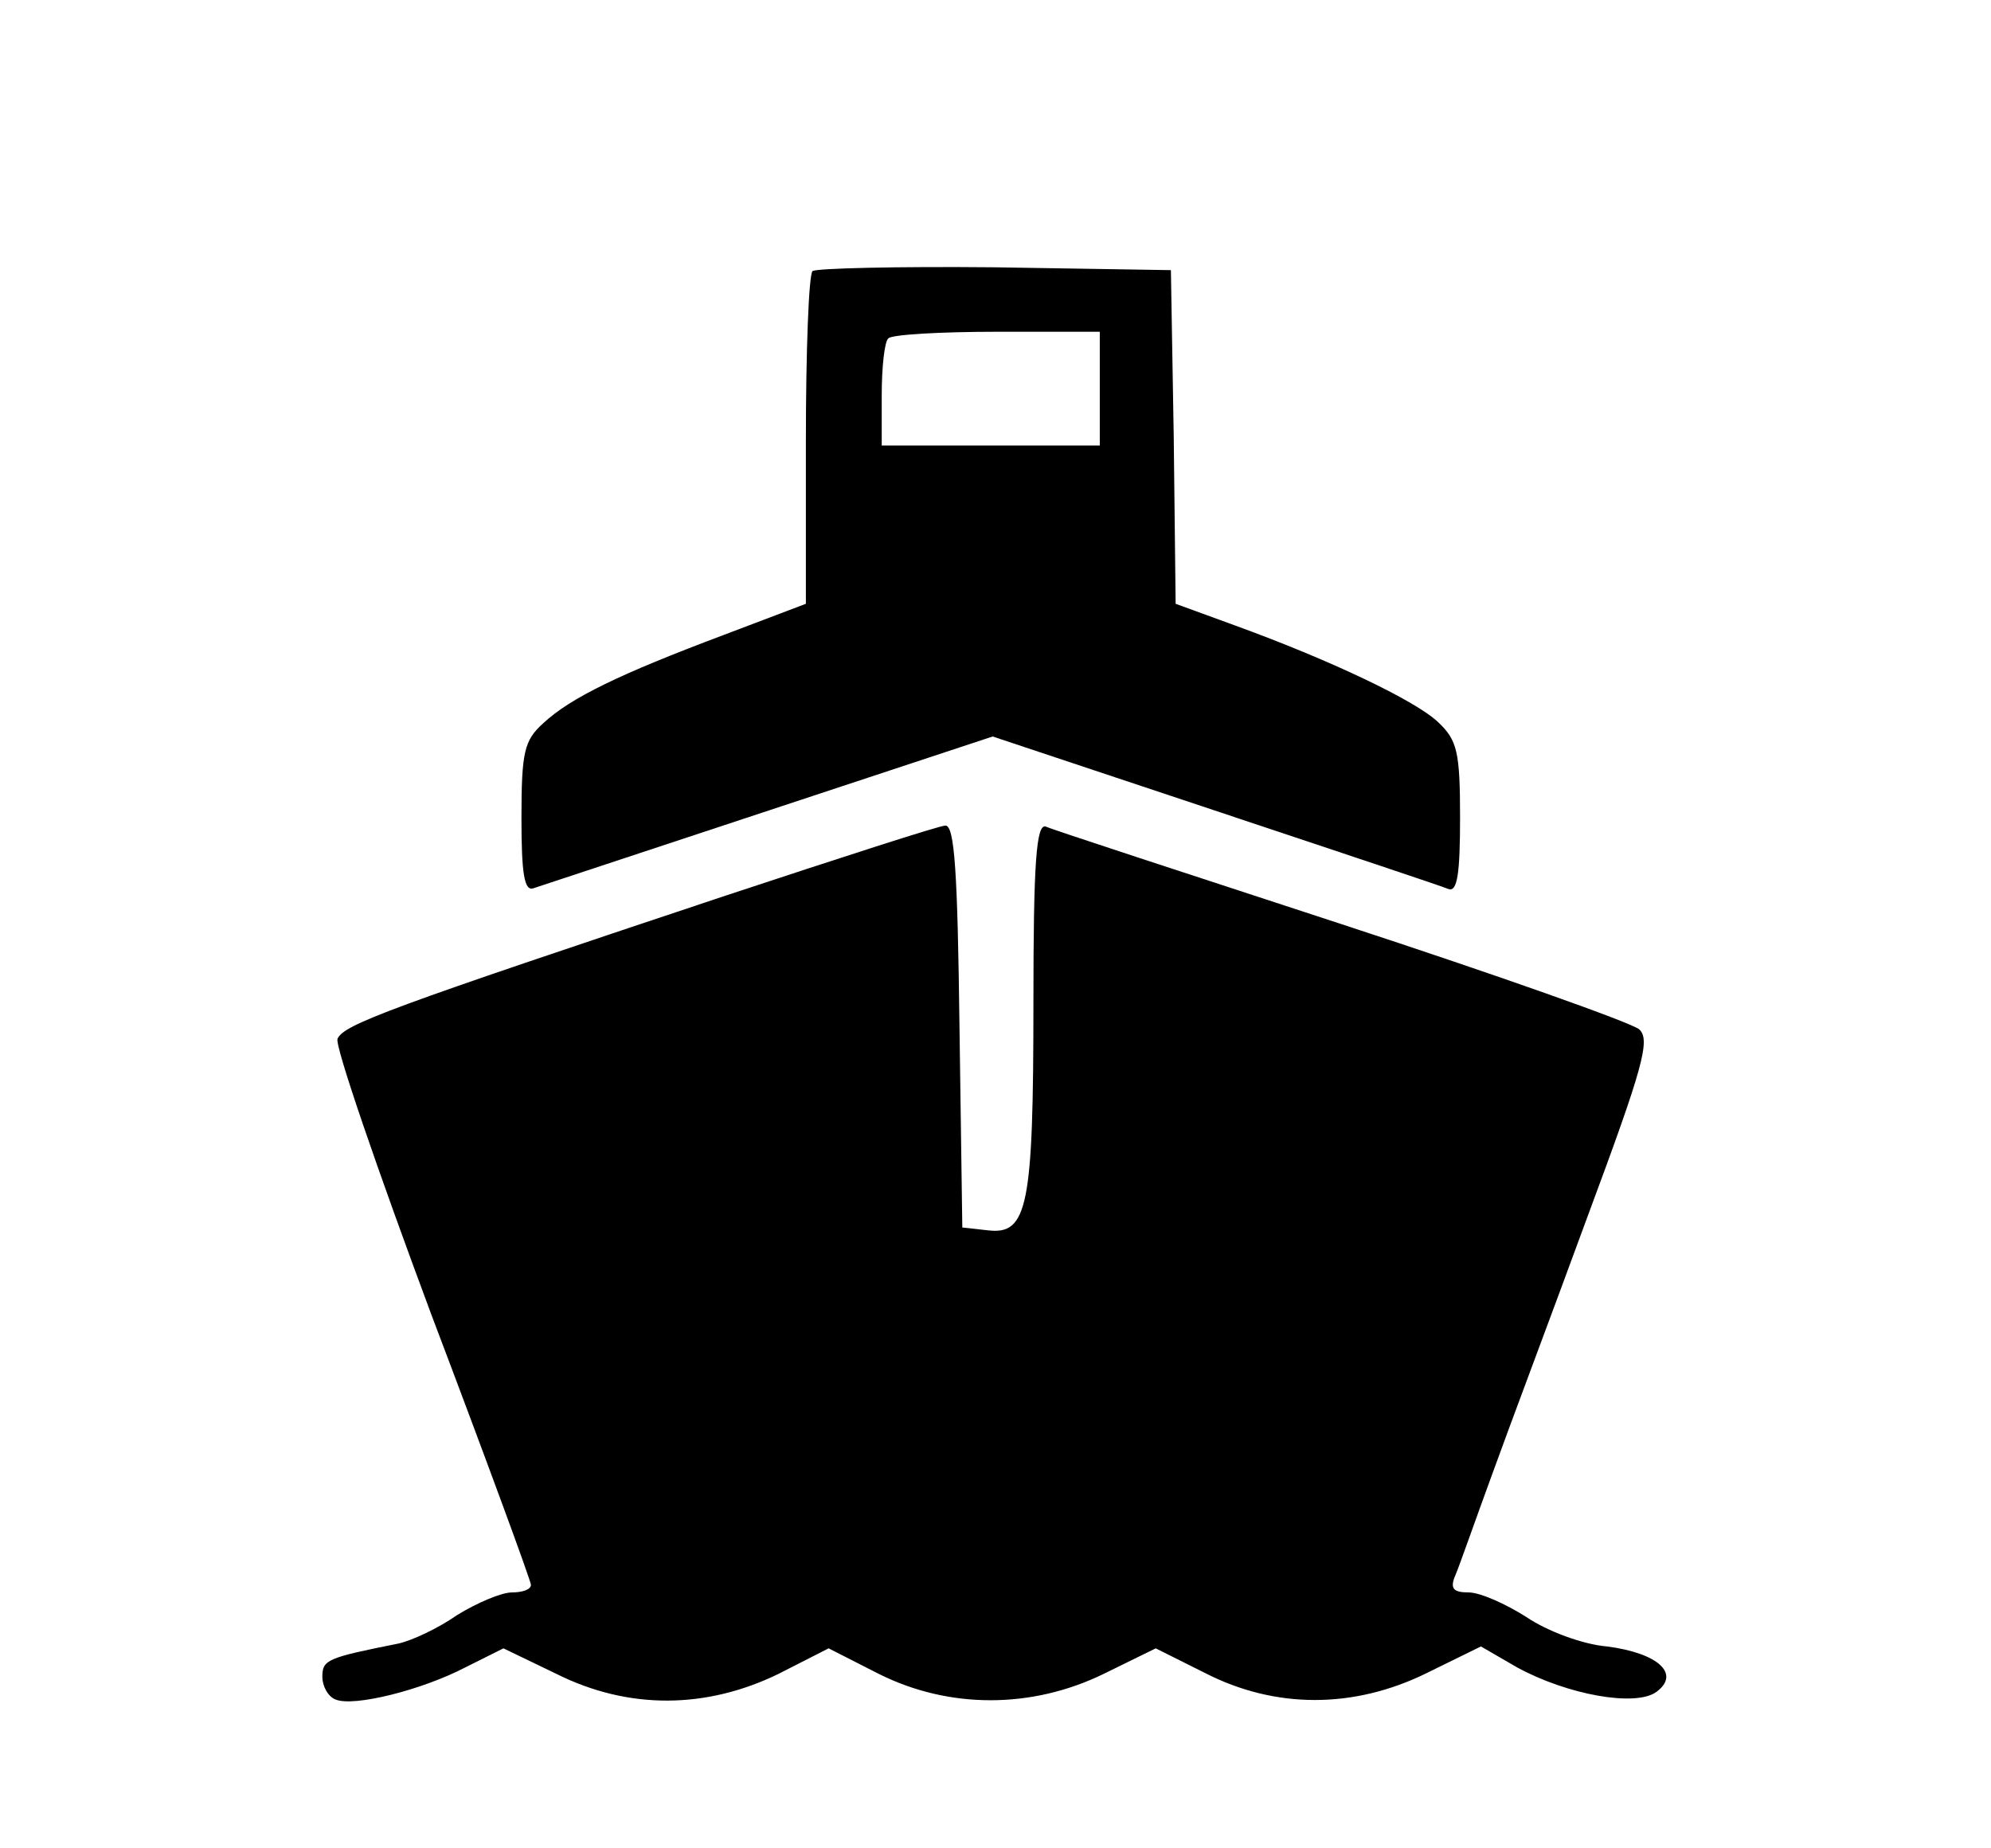 <?xml version="1.0" standalone="no"?>
<!DOCTYPE svg PUBLIC "-//W3C//DTD SVG 20010904//EN"
 "http://www.w3.org/TR/2001/REC-SVG-20010904/DTD/svg10.dtd">
<svg version="1.0" xmlns="http://www.w3.org/2000/svg"
 width="210pt" height="195pt" viewBox="0 0 210 195"
 preserveAspectRatio="xMidYMid meet">

<g transform="translate(0,195) scale(0.1,-0.1)"
fill="#000000" stroke="none">
<path d="M857 1664 c-4 -4 -7 -85 -7 -179 l0 -172 -87 -33 c-109 -41 -161 -66
-190 -93 -20 -18 -23 -30 -23 -100 0 -59 3 -78 13 -74 6 2 118 39 248 82 l236
78 234 -78 c129 -43 240 -80 247 -83 9 -3 12 16 12 75 0 70 -3 82 -23 101 -24
23 -115 66 -214 102 l-63 23 -2 176 -3 176 -186 3 c-102 1 -188 -1 -192 -4z
m303 -124 l0 -60 -115 0 -115 0 0 53 c0 30 3 57 7 60 3 4 55 7 115 7 l108 0 0
-60z"/>
<path d="M765 1005 c-354 -118 -403 -136 -409 -151 -3 -7 42 -138 99 -291 58
-153 105 -281 105 -285 0 -5 -9 -8 -20 -8 -11 0 -37 -11 -58 -24 -20 -14 -48
-27 -62 -30 -75 -15 -80 -17 -80 -35 0 -10 6 -21 14 -24 19 -8 91 10 137 34
l40 20 56 -27 c76 -38 158 -37 234 0 l53 27 53 -27 c74 -37 161 -37 237 0 l55
27 52 -26 c74 -38 157 -38 234 0 l57 28 38 -22 c53 -29 125 -42 147 -26 26 19
2 41 -52 48 -25 2 -63 16 -85 31 -22 14 -49 26 -61 26 -16 0 -20 4 -14 18 4 9
21 58 39 107 18 50 64 172 101 273 58 156 66 185 54 196 -8 7 -149 57 -314
111 -165 54 -306 100 -312 103 -10 3 -13 -38 -13 -186 0 -215 -6 -245 -48
-240 l-27 3 -3 213 c-2 160 -5 212 -15 211 -6 0 -111 -34 -232 -74z"/>
</g>
</svg>

